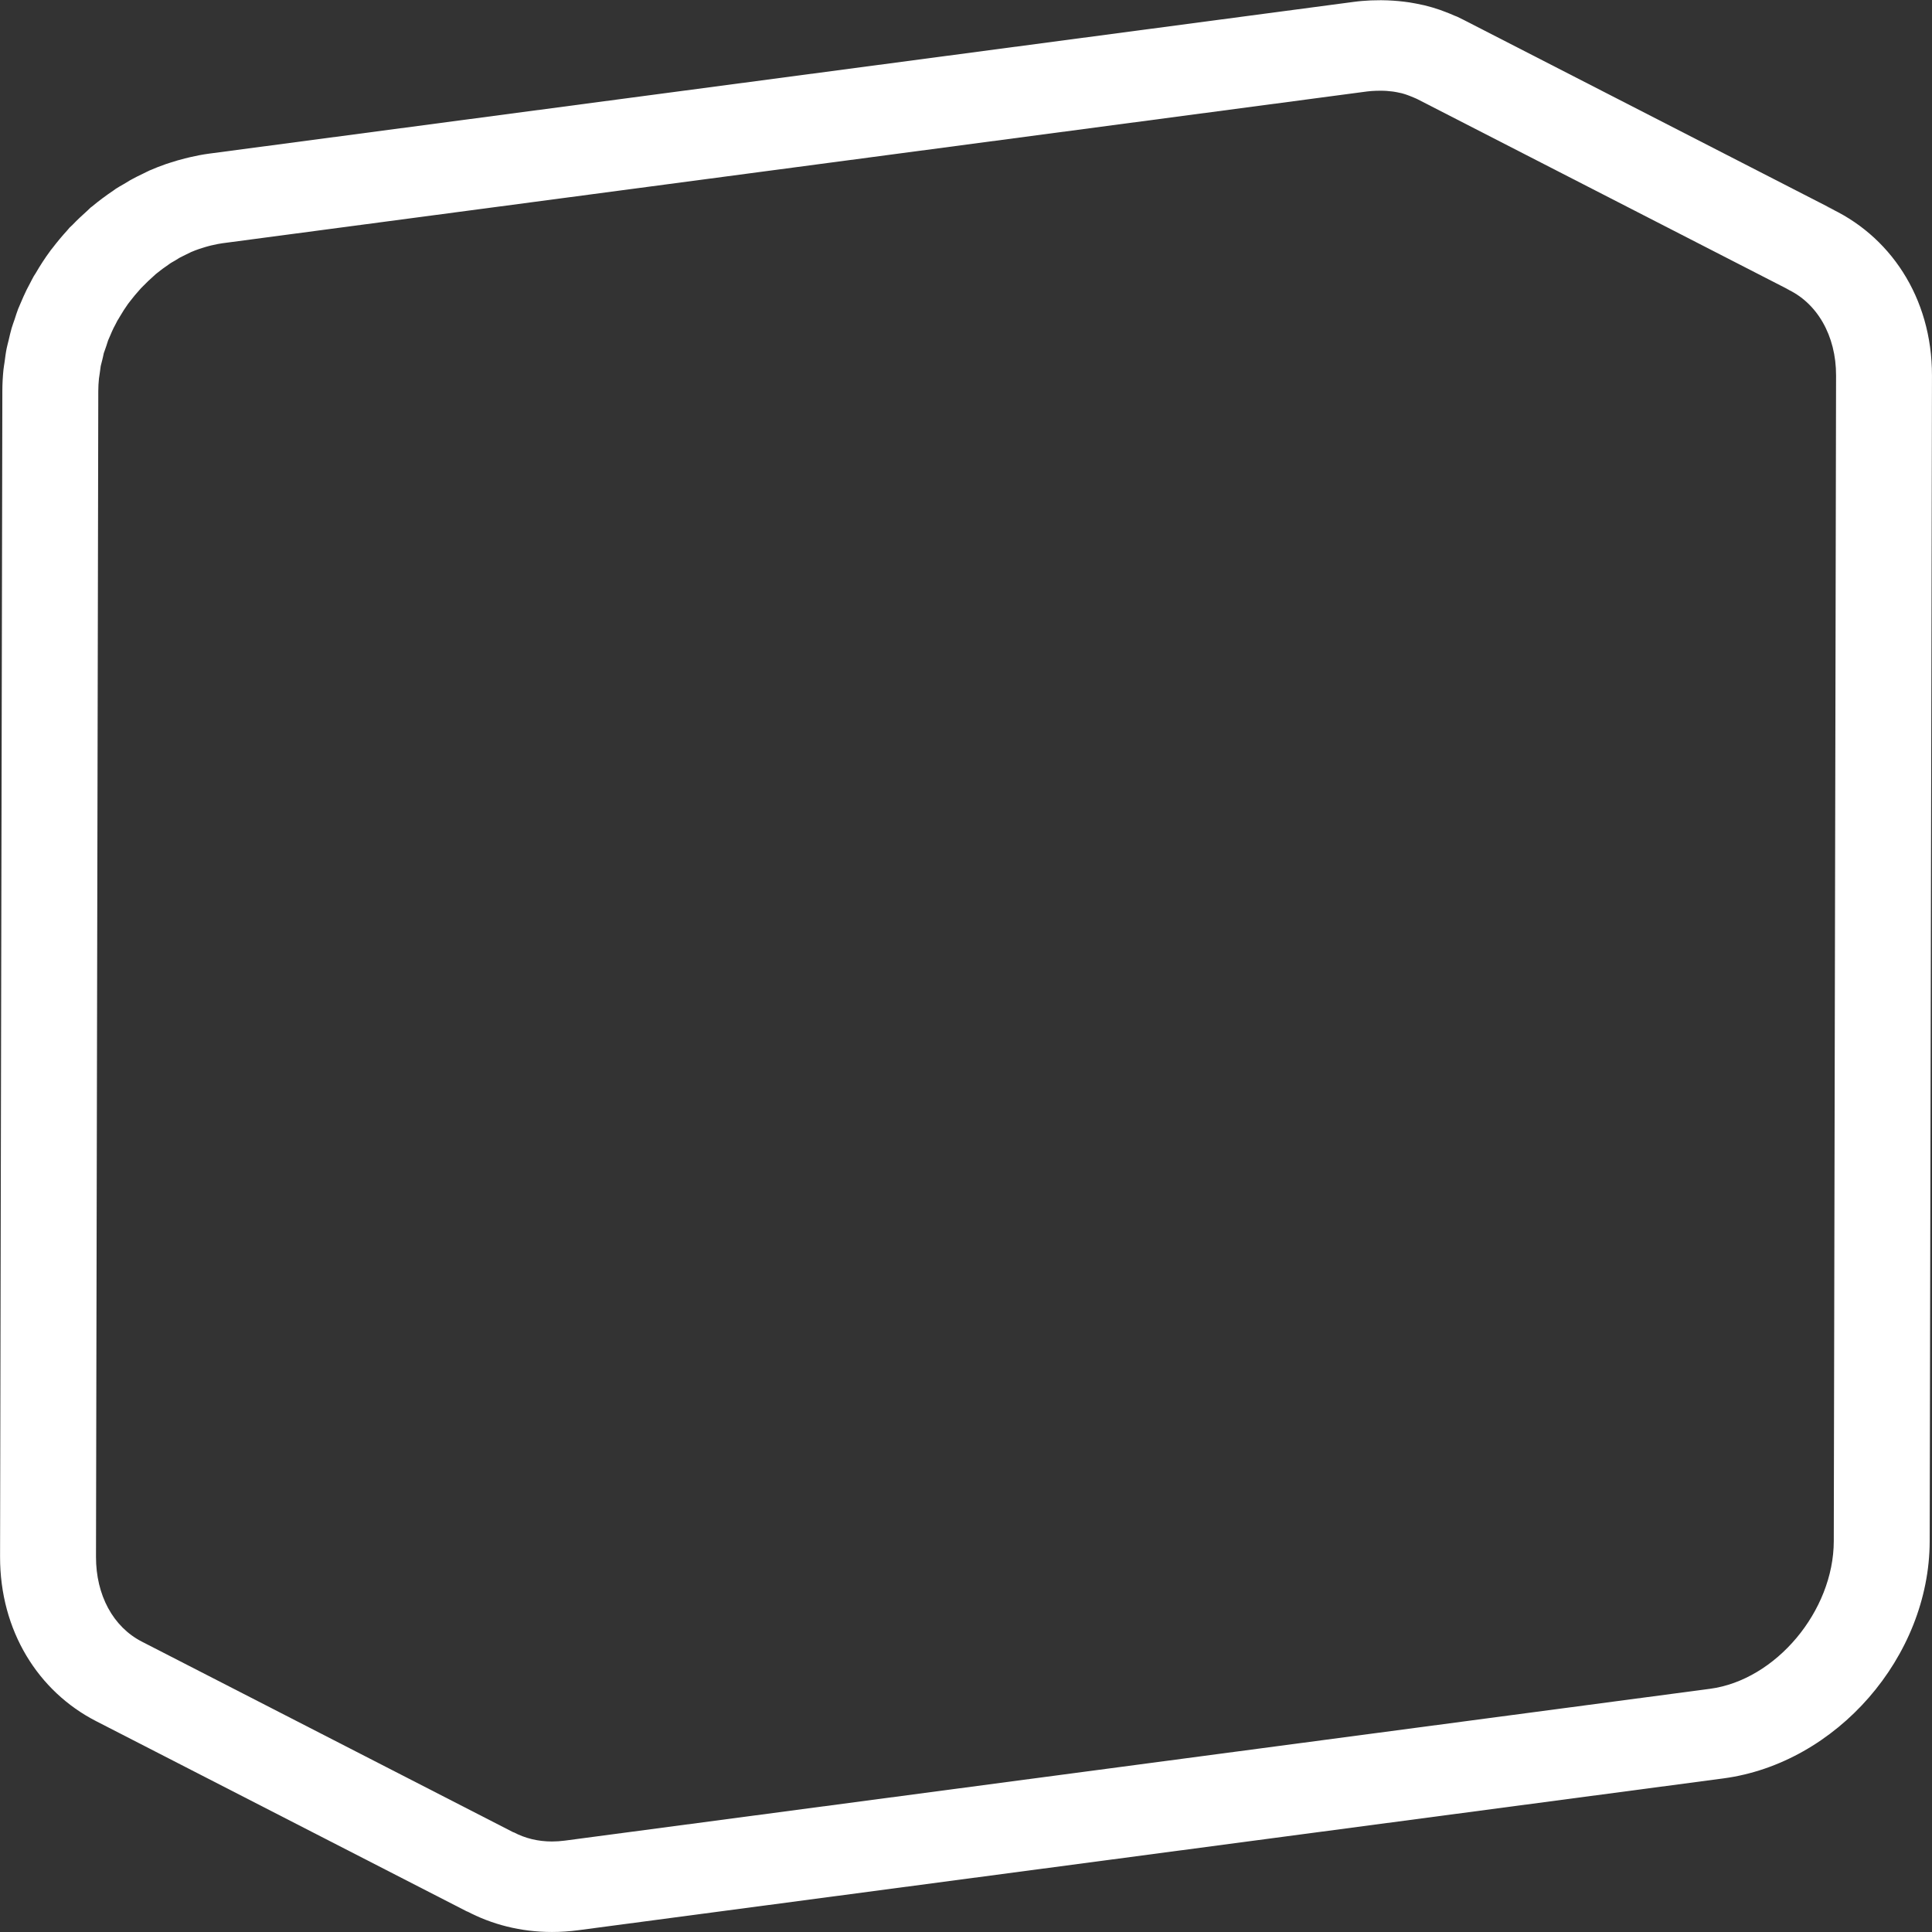 <?xml version="1.0" encoding="UTF-8" standalone="no"?>
<!DOCTYPE svg PUBLIC "-//W3C//DTD SVG 1.1//EN" "http://www.w3.org/Graphics/SVG/1.1/DTD/svg11.dtd">
<svg width="100%" height="100%" viewBox="0 0 100 100" version="1.1" xmlns="http://www.w3.org/2000/svg" xmlns:xlink="http://www.w3.org/1999/xlink" xml:space="preserve" xmlns:serif="http://www.serif.com/" style="fill-rule:evenodd;clip-rule:evenodd;stroke-linejoin:round;stroke-miterlimit:2;">
    <rect x="0" y="0" width="100" height="100" fill="#333333" stroke="none"/>
    <g id="Ebene-1" serif:id="Ebene 1" transform="matrix(1.518,0,0,1.432,71.489,95.315)">
        <g>
            <path d="M0,-63.282L-0.08,-63.281L-0.107,-63.28L-0.182,-63.279C-0.284,-63.275 -0.381,-63.268 -0.479,-63.255L-39.514,-57.768C-39.613,-57.754 -39.724,-57.73 -39.833,-57.703L-39.886,-57.691L-39.891,-57.69L-39.958,-57.672C-40.026,-57.653 -40.111,-57.628 -40.194,-57.599L-40.218,-57.59L-40.317,-57.557C-40.393,-57.529 -40.483,-57.493 -40.574,-57.452C-40.641,-57.416 -40.699,-57.386 -40.756,-57.358C-40.81,-57.331 -40.886,-57.292 -40.964,-57.248L-41.014,-57.216L-41.096,-57.162L-41.125,-57.143L-41.155,-57.125L-41.239,-57.074L-41.259,-57.062C-41.295,-57.035 -41.332,-57.009 -41.368,-56.984C-41.352,-56.995 -41.335,-57.007 -41.318,-57.018C-41.484,-56.901 -41.636,-56.781 -41.783,-56.653C-41.811,-56.625 -41.838,-56.597 -41.867,-56.571C-41.991,-56.454 -42.098,-56.348 -42.199,-56.236C-42.227,-56.206 -42.253,-56.178 -42.279,-56.151C-42.298,-56.129 -42.316,-56.107 -42.334,-56.086C-42.442,-55.96 -42.549,-55.824 -42.654,-55.679L-42.714,-55.596L-42.724,-55.584C-42.822,-55.438 -42.919,-55.279 -43.013,-55.108L-43.031,-55.074L-43.05,-55.041C-43.063,-55.018 -43.077,-54.995 -43.091,-54.972L-43.153,-54.843L-43.191,-54.766L-43.219,-54.711C-43.264,-54.613 -43.306,-54.511 -43.346,-54.408C-43.366,-54.358 -43.387,-54.307 -43.408,-54.257C-43.42,-54.22 -43.431,-54.181 -43.443,-54.143L-43.469,-54.056L-43.536,-53.852L-43.555,-53.797C-43.559,-53.781 -43.571,-53.717 -43.584,-53.654L-43.605,-53.56L-43.646,-53.389L-43.66,-53.329C-43.667,-53.285 -43.673,-53.228 -43.68,-53.171L-43.697,-53.042C-43.701,-53.008 -43.711,-52.936 -43.722,-52.864L-43.717,-52.916C-43.735,-52.728 -43.743,-52.574 -43.743,-52.43L-43.821,-10.293C-43.824,-8.906 -43.239,-7.758 -42.256,-7.223L-36.201,-3.929L-29.584,-0.329L-29.581,-0.334C-29.187,-0.113 -28.748,0 -28.274,0C-28.129,0 -27.979,-0.011 -27.829,-0.032L11.207,-5.518C13.454,-5.832 15.428,-8.327 15.433,-10.857L15.511,-52.988C15.514,-54.432 14.86,-55.635 13.806,-56.128C13.844,-56.11 13.882,-56.093 13.92,-56.077L6.55,-60.086L1.242,-62.973L1.201,-62.994L1.178,-63.005L1.151,-63.016L1.125,-63.029C1.074,-63.053 1.022,-63.075 0.97,-63.096L0.939,-63.108L0.884,-63.13C0.834,-63.149 0.77,-63.171 0.702,-63.19L0.648,-63.202C0.577,-63.219 0.506,-63.235 0.432,-63.247L0.451,-63.244L0.373,-63.255C0.31,-63.262 0.247,-63.27 0.183,-63.275L0.108,-63.279L0,-63.282ZM0,-66.553C0.07,-66.553 0.142,-66.552 0.212,-66.548C0.278,-66.546 0.346,-66.541 0.412,-66.537C0.536,-66.529 0.658,-66.515 0.78,-66.5C0.842,-66.49 0.902,-66.485 0.963,-66.474C1.111,-66.449 1.256,-66.419 1.4,-66.385C1.425,-66.378 1.451,-66.375 1.477,-66.368C1.481,-66.367 1.486,-66.365 1.49,-66.365C1.666,-66.319 1.838,-66.264 2.007,-66.203C2.056,-66.185 2.103,-66.165 2.15,-66.146C2.271,-66.099 2.391,-66.047 2.508,-65.992C2.534,-65.981 2.563,-65.97 2.59,-65.958C2.662,-65.921 2.733,-65.885 2.805,-65.846C7.039,-63.543 11.272,-61.239 15.507,-58.937C15.41,-58.99 15.309,-59.036 15.208,-59.084C15.202,-59.087 15.195,-59.089 15.189,-59.091C17.333,-58.09 18.787,-55.814 18.781,-52.982L18.703,-10.851C18.695,-6.677 15.529,-2.822 11.662,-2.279L-27.372,3.207C-27.678,3.25 -27.979,3.271 -28.274,3.271C-29.337,3.271 -30.327,3 -31.188,2.514C-31.164,2.528 -31.142,2.547 -31.116,2.56C-35.351,0.257 -39.584,-2.046 -43.818,-4.35C-45.786,-5.42 -47.098,-7.609 -47.092,-10.299L-47.014,-52.43C-47.014,-52.688 -47,-52.946 -46.976,-53.2C-46.968,-53.29 -46.95,-53.378 -46.939,-53.468C-46.918,-53.632 -46.9,-53.797 -46.869,-53.959C-46.85,-54.063 -46.822,-54.163 -46.799,-54.266C-46.767,-54.411 -46.736,-54.559 -46.697,-54.702C-46.668,-54.809 -46.629,-54.912 -46.596,-55.017C-46.557,-55.144 -46.52,-55.272 -46.475,-55.397C-46.471,-55.407 -46.466,-55.416 -46.462,-55.428C-46.44,-55.486 -46.414,-55.541 -46.393,-55.599C-46.327,-55.764 -46.26,-55.927 -46.186,-56.087C-46.149,-56.165 -46.109,-56.241 -46.072,-56.318C-46.027,-56.407 -45.987,-56.497 -45.94,-56.583C-45.922,-56.615 -45.901,-56.644 -45.883,-56.676C-45.728,-56.96 -45.559,-57.237 -45.375,-57.5C-45.371,-57.507 -45.367,-57.513 -45.363,-57.519C-45.345,-57.546 -45.322,-57.569 -45.304,-57.596C-45.146,-57.815 -44.979,-58.028 -44.803,-58.232C-44.775,-58.262 -44.753,-58.298 -44.726,-58.329C-44.692,-58.365 -44.654,-58.398 -44.621,-58.434C-44.459,-58.613 -44.289,-58.783 -44.113,-58.948C-44.075,-58.984 -44.041,-59.024 -44.004,-59.059C-43.988,-59.071 -43.973,-59.081 -43.959,-59.094C-43.719,-59.306 -43.47,-59.502 -43.211,-59.686C-43.189,-59.7 -43.17,-59.72 -43.148,-59.735C-43.059,-59.797 -42.963,-59.853 -42.869,-59.91C-42.795,-59.958 -42.723,-60.007 -42.648,-60.052C-42.5,-60.139 -42.349,-60.218 -42.195,-60.295C-42.142,-60.322 -42.088,-60.354 -42.033,-60.379C-42.023,-60.384 -42.016,-60.389 -42.006,-60.394C-41.818,-60.482 -41.627,-60.56 -41.432,-60.632C-41.381,-60.651 -41.327,-60.668 -41.274,-60.686C-41.115,-60.741 -40.954,-60.79 -40.791,-60.834C-40.731,-60.85 -40.672,-60.867 -40.611,-60.88C-40.4,-60.932 -40.186,-60.976 -39.969,-61.007L-0.934,-66.493C-0.739,-66.521 -0.548,-66.536 -0.357,-66.546C-0.297,-66.549 -0.236,-66.549 -0.175,-66.55C-0.116,-66.552 -0.059,-66.553 0,-66.553" style="fill:white;fill-rule:nonzero;"/>
        </g>
    </g>
</svg>
